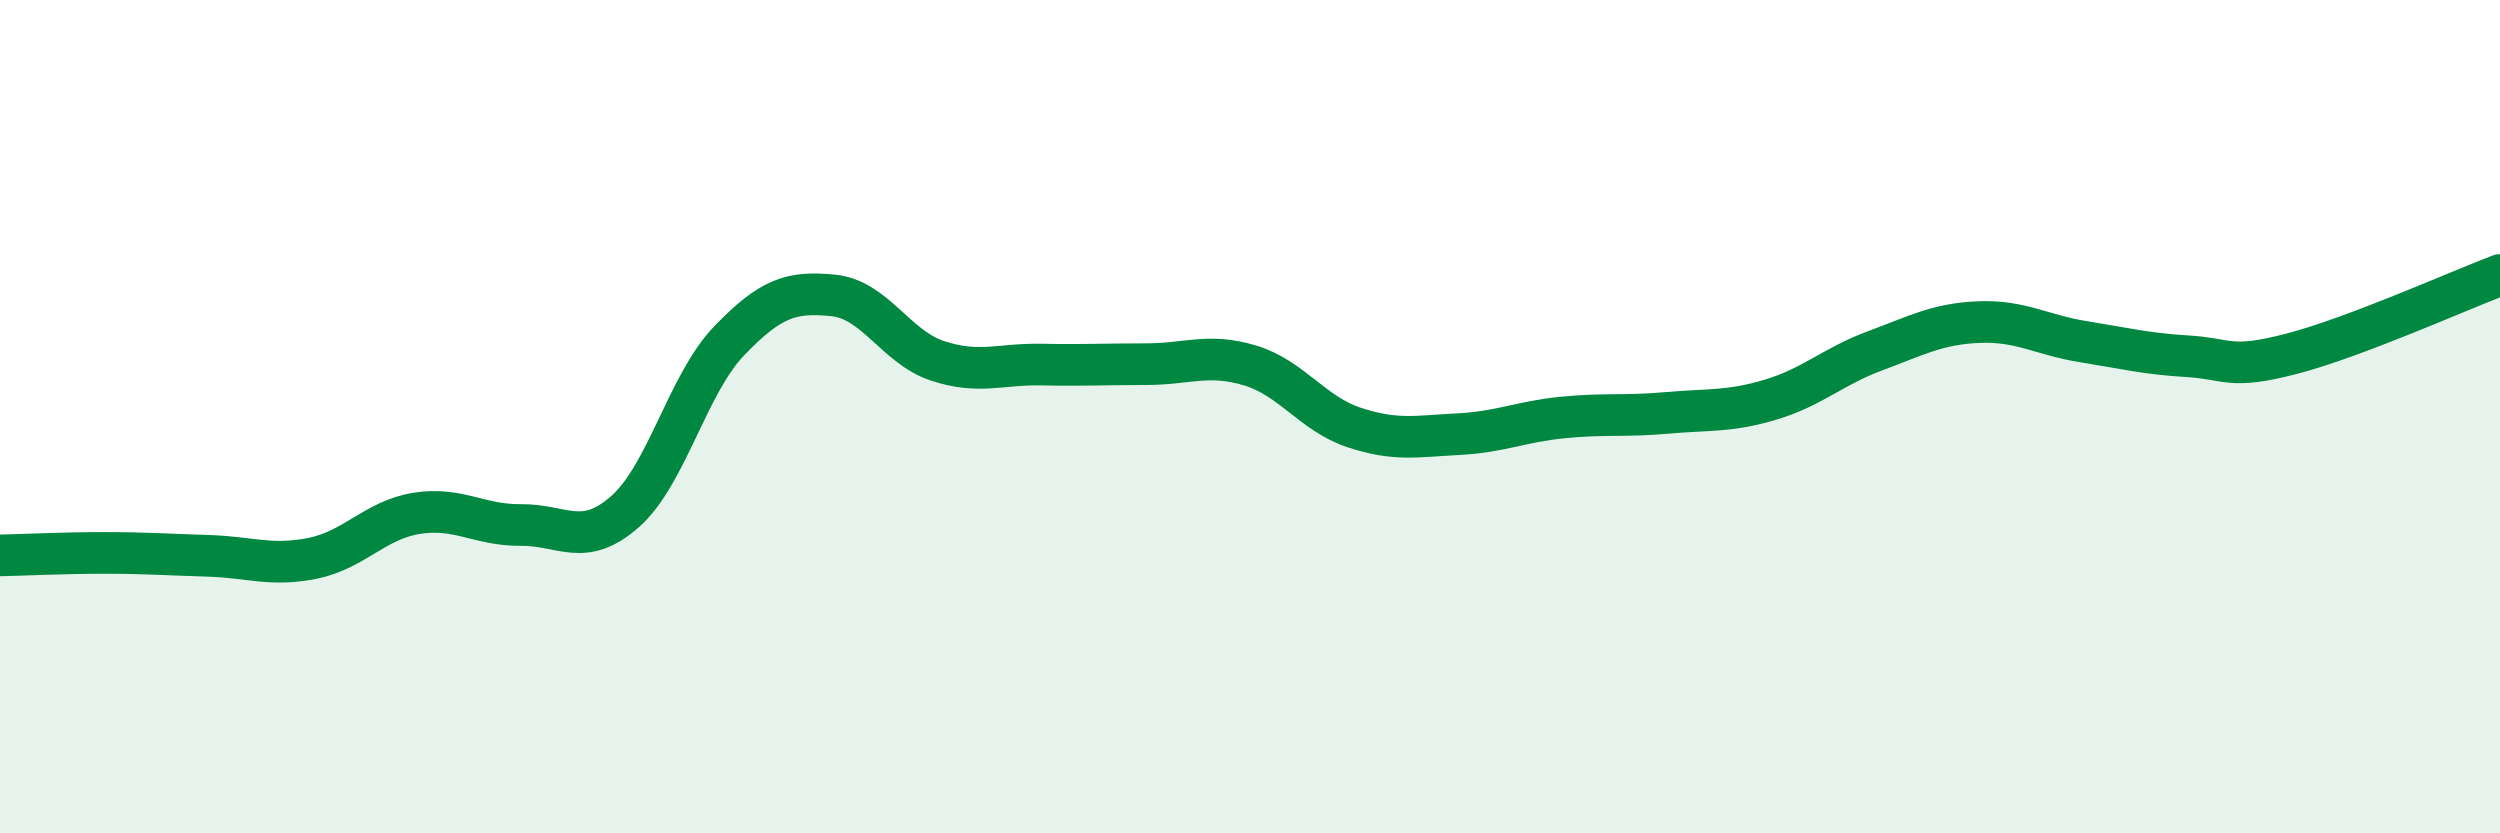 
    <svg width="60" height="20" viewBox="0 0 60 20" xmlns="http://www.w3.org/2000/svg">
      <path
        d="M 0,13.33 C 0.5,13.32 1.5,13.27 2.5,13.27 C 3.5,13.27 4,13.31 5,13.34 C 6,13.37 6.5,13.6 7.5,13.4 C 8.5,13.2 9,12.48 10,12.32 C 11,12.16 11.5,12.61 12.5,12.6 C 13.5,12.59 14,13.16 15,12.28 C 16,11.4 16.5,9.22 17.5,8.18 C 18.5,7.14 19,6.99 20,7.09 C 21,7.19 21.5,8.33 22.5,8.66 C 23.5,8.99 24,8.73 25,8.75 C 26,8.77 26.5,8.74 27.5,8.74 C 28.5,8.74 29,8.47 30,8.77 C 31,9.07 31.5,9.93 32.5,10.26 C 33.5,10.59 34,10.47 35,10.42 C 36,10.37 36.5,10.12 37.5,10.02 C 38.5,9.92 39,10 40,9.91 C 41,9.82 41.5,9.89 42.5,9.59 C 43.5,9.29 44,8.79 45,8.42 C 46,8.05 46.5,7.77 47.5,7.73 C 48.5,7.69 49,8.04 50,8.2 C 51,8.36 51.5,8.49 52.5,8.55 C 53.5,8.61 53.5,8.88 55,8.49 C 56.5,8.1 59,6.98 60,6.6L60 20L0 20Z"
        fill="#008740"
        opacity="0.1"
        stroke-linecap="round"
        stroke-linejoin="round"
      />
      <path
        d="M 0,13.33 C 0.5,13.32 1.5,13.27 2.5,13.27 C 3.5,13.27 4,13.31 5,13.34 C 6,13.37 6.5,13.6 7.5,13.4 C 8.5,13.2 9,12.48 10,12.32 C 11,12.16 11.5,12.61 12.5,12.6 C 13.5,12.59 14,13.16 15,12.28 C 16,11.4 16.5,9.22 17.5,8.18 C 18.5,7.14 19,6.99 20,7.09 C 21,7.19 21.5,8.33 22.5,8.66 C 23.5,8.99 24,8.73 25,8.75 C 26,8.77 26.5,8.74 27.5,8.74 C 28.5,8.74 29,8.47 30,8.77 C 31,9.07 31.5,9.93 32.5,10.26 C 33.5,10.59 34,10.47 35,10.42 C 36,10.37 36.5,10.12 37.5,10.02 C 38.5,9.92 39,10 40,9.91 C 41,9.82 41.5,9.89 42.5,9.59 C 43.5,9.29 44,8.79 45,8.42 C 46,8.05 46.5,7.77 47.5,7.73 C 48.5,7.69 49,8.04 50,8.2 C 51,8.36 51.5,8.49 52.5,8.55 C 53.5,8.61 53.5,8.88 55,8.49 C 56.5,8.1 59,6.98 60,6.6"
        stroke="#008740"
        stroke-width="1"
        fill="none"
        stroke-linecap="round"
        stroke-linejoin="round"
      />
    </svg>
  